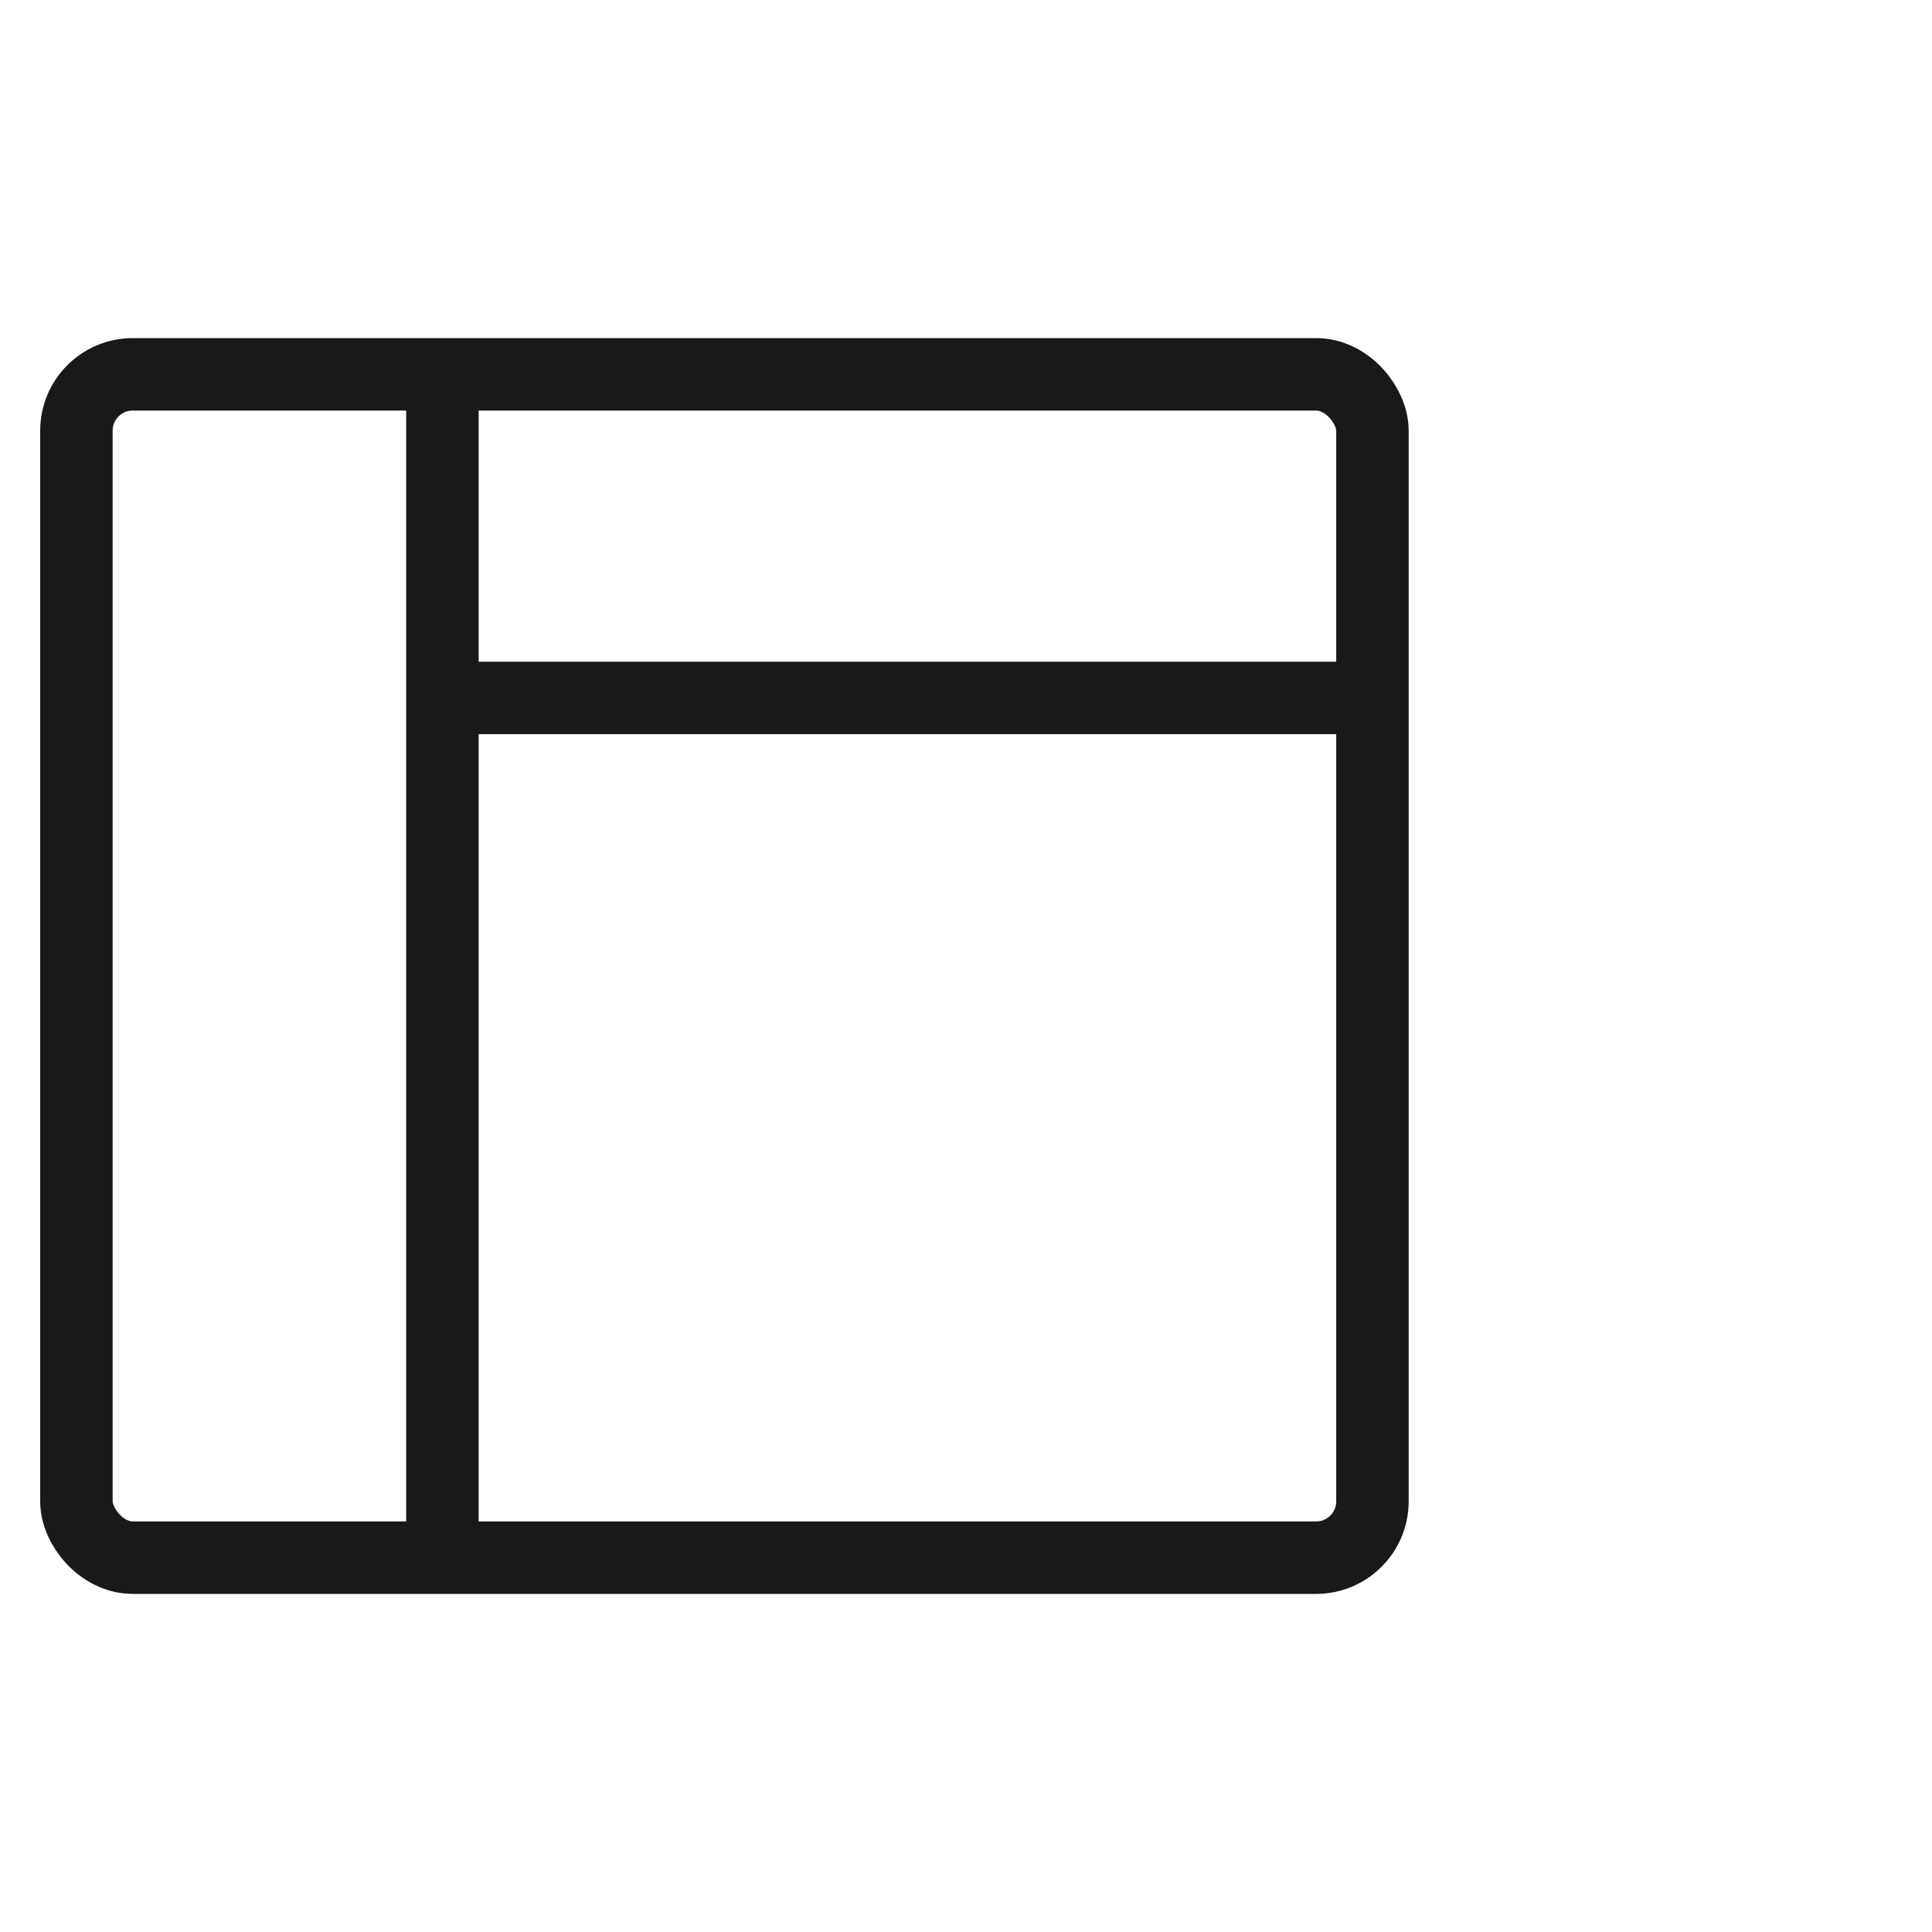 <svg width="40" height="40" viewBox="0 0 40 40" fill="none" xmlns="http://www.w3.org/2000/svg" xmlns:xlink="http://www.w3.org/1999/xlink">
	<desc>
			Created with Pixso.
	</desc>
	<defs/>
	<g opacity="0">
		<rect id="矩形 40" width="40" height="40" fill="#C4C4C4" fill-opacity="1"/>
	</g>
	<g opacity="0"/>
	<rect id="矩形 409" x="1.582" y="7.75" rx="1.167" width="26.833" height="24.5" fill="#C4C4C4" fill-opacity="0"/>
	<rect id="矩形 409" x="1.582" y="7.75" rx="1.167" width="26.833" height="24.5" stroke="#191919" stroke-opacity="1" stroke-width="1.5"/>
	<path id="矢量 160" d="M9.16 7.16L9.16 31.95" stroke="#191919" stroke-opacity="1" stroke-width="1.5"/>
	<path id="矢量 161" d="M9.45 14.45L28.41 14.45" stroke="#191919" stroke-opacity="1" stroke-width="1.5"/>
</svg>

